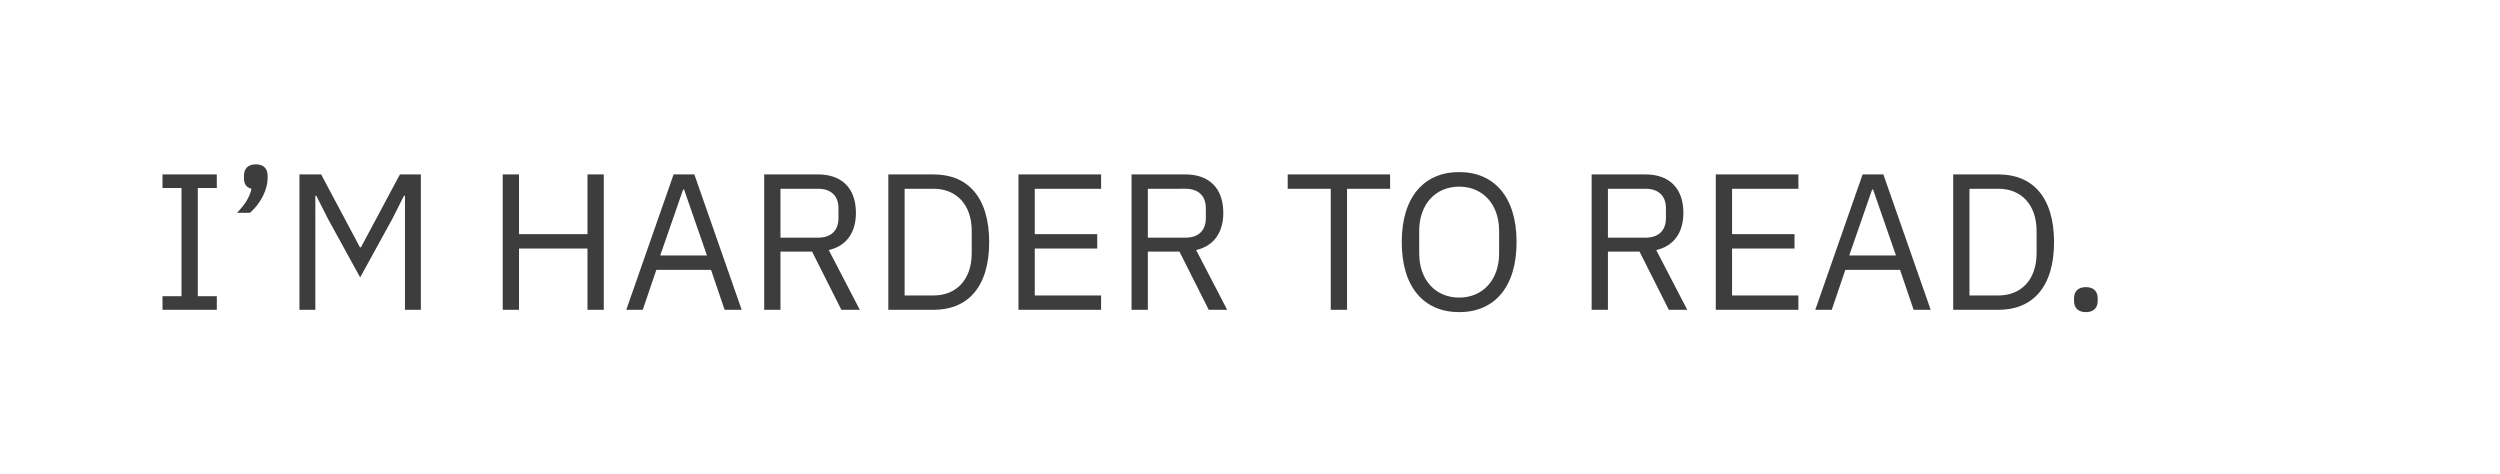 <svg xmlns="http://www.w3.org/2000/svg" viewBox="0 0 928 176"><g fill="none" fill-rule="evenodd"><path fill="#FFF" d="M0 0h928v176H0z"/><path d="M80.48 115H60.32v-5.04h7.056V69.784H60.32v-5.04h20.16v5.04h-7.056v40.176h7.056V115zm14.472-54c3.024 0 4.392 1.728 4.392 4.248v1.008c0 3.888-2.448 9.216-6.552 12.744h-4.824c2.88-3.024 4.608-5.544 5.4-8.928-1.944-.432-2.808-1.872-2.808-3.816v-1.008c0-2.52 1.368-4.248 4.392-4.248zm16.2 54V64.744h8.064l14.4 27.072h.36l14.472-27.072h7.776V115h-5.904V72.664h-.36l-4.248 8.424-12.024 21.888-12.024-21.888-4.248-8.424h-.36V115h-5.904zm106.92 0V92.248h-25.416V115h-6.048V64.744h6.048V86.92h25.416V64.744h6.048V115h-6.048zm57.24 0h-6.336l-5.04-14.832h-20.304L238.592 115h-6.12l17.568-50.256h7.704L275.312 115zm-12.888-20.16l-8.496-24.48h-.36l-8.496 24.48h17.352zm27.288-1.44V115h-6.048V64.744h20.016c8.784 0 14.04 5.112 14.04 14.256 0 7.344-3.528 12.312-10.08 13.824L319.16 115h-6.84l-10.872-21.6h-11.736zm0-5.184h13.968c4.752 0 7.56-2.592 7.56-7.2v-3.744c0-4.608-2.808-7.2-7.56-7.2h-13.968v18.144zM329.744 115V64.744h16.848c12.528 0 20.592 8.352 20.592 25.128S359.12 115 346.592 115h-16.848zm6.048-5.328h10.8c8.28 0 14.112-5.76 14.112-15.696v-8.208c0-9.936-5.832-15.696-14.112-15.696h-10.8v39.6zM408.728 115h-30.672V64.744h30.672v5.328h-24.624V86.92h23.184v5.328h-23.184v17.424h24.624V115zm17.352-21.6V115h-6.048V64.744h20.016c8.784 0 14.04 5.112 14.04 14.256 0 7.344-3.528 12.312-10.08 13.824L455.528 115h-6.84l-10.872-21.6H426.08zm0-5.184h13.968c4.752 0 7.56-2.592 7.56-7.2v-3.744c0-4.608-2.808-7.2-7.56-7.2H426.08v18.144zm89.928-18.144h-15.984V115h-6.048V70.072h-15.984v-5.328h38.016v5.328zm25.632 45.792c-12.96 0-21.312-9.144-21.312-25.992S528.68 63.88 541.64 63.88s21.312 9.144 21.312 25.992-8.352 25.992-21.312 25.992zm0-5.4c8.712 0 14.832-6.48 14.832-16.416v-8.352c0-9.936-6.12-16.416-14.832-16.416s-14.832 6.48-14.832 16.416v8.352c0 9.936 6.12 16.416 14.832 16.416zM596.864 93.4V115h-6.048V64.744h20.016c8.784 0 14.04 5.112 14.04 14.256 0 7.344-3.528 12.312-10.08 13.824L626.312 115h-6.84L608.6 93.4h-11.736zm0-5.184h13.968c4.752 0 7.56-2.592 7.56-7.2v-3.744c0-4.608-2.808-7.2-7.56-7.2h-13.968v18.144zM667.568 115h-30.672V64.744h30.672v5.328h-24.624V86.92h23.184v5.328h-23.184v17.424h24.624V115zm49.104 0h-6.336l-5.04-14.832h-20.304L679.952 115h-6.12L691.4 64.744h7.704L716.672 115zm-12.888-20.16l-8.496-24.48h-.36l-8.496 24.48h17.352zm21.24 20.16V64.744h16.848c12.528 0 20.592 8.352 20.592 25.128S754.4 115 741.872 115h-16.848zm6.048-5.328h10.8c8.28 0 14.112-5.76 14.112-15.696v-8.208c0-9.936-5.832-15.696-14.112-15.696h-10.8v39.6zm43.2 6.192c-3.024 0-4.392-1.728-4.392-4.176v-.936c0-2.448 1.368-4.176 4.392-4.176s4.392 1.728 4.392 4.176v.936c0 2.448-1.368 4.176-4.392 4.176z" fill="#3D3D3D"/></g></svg>